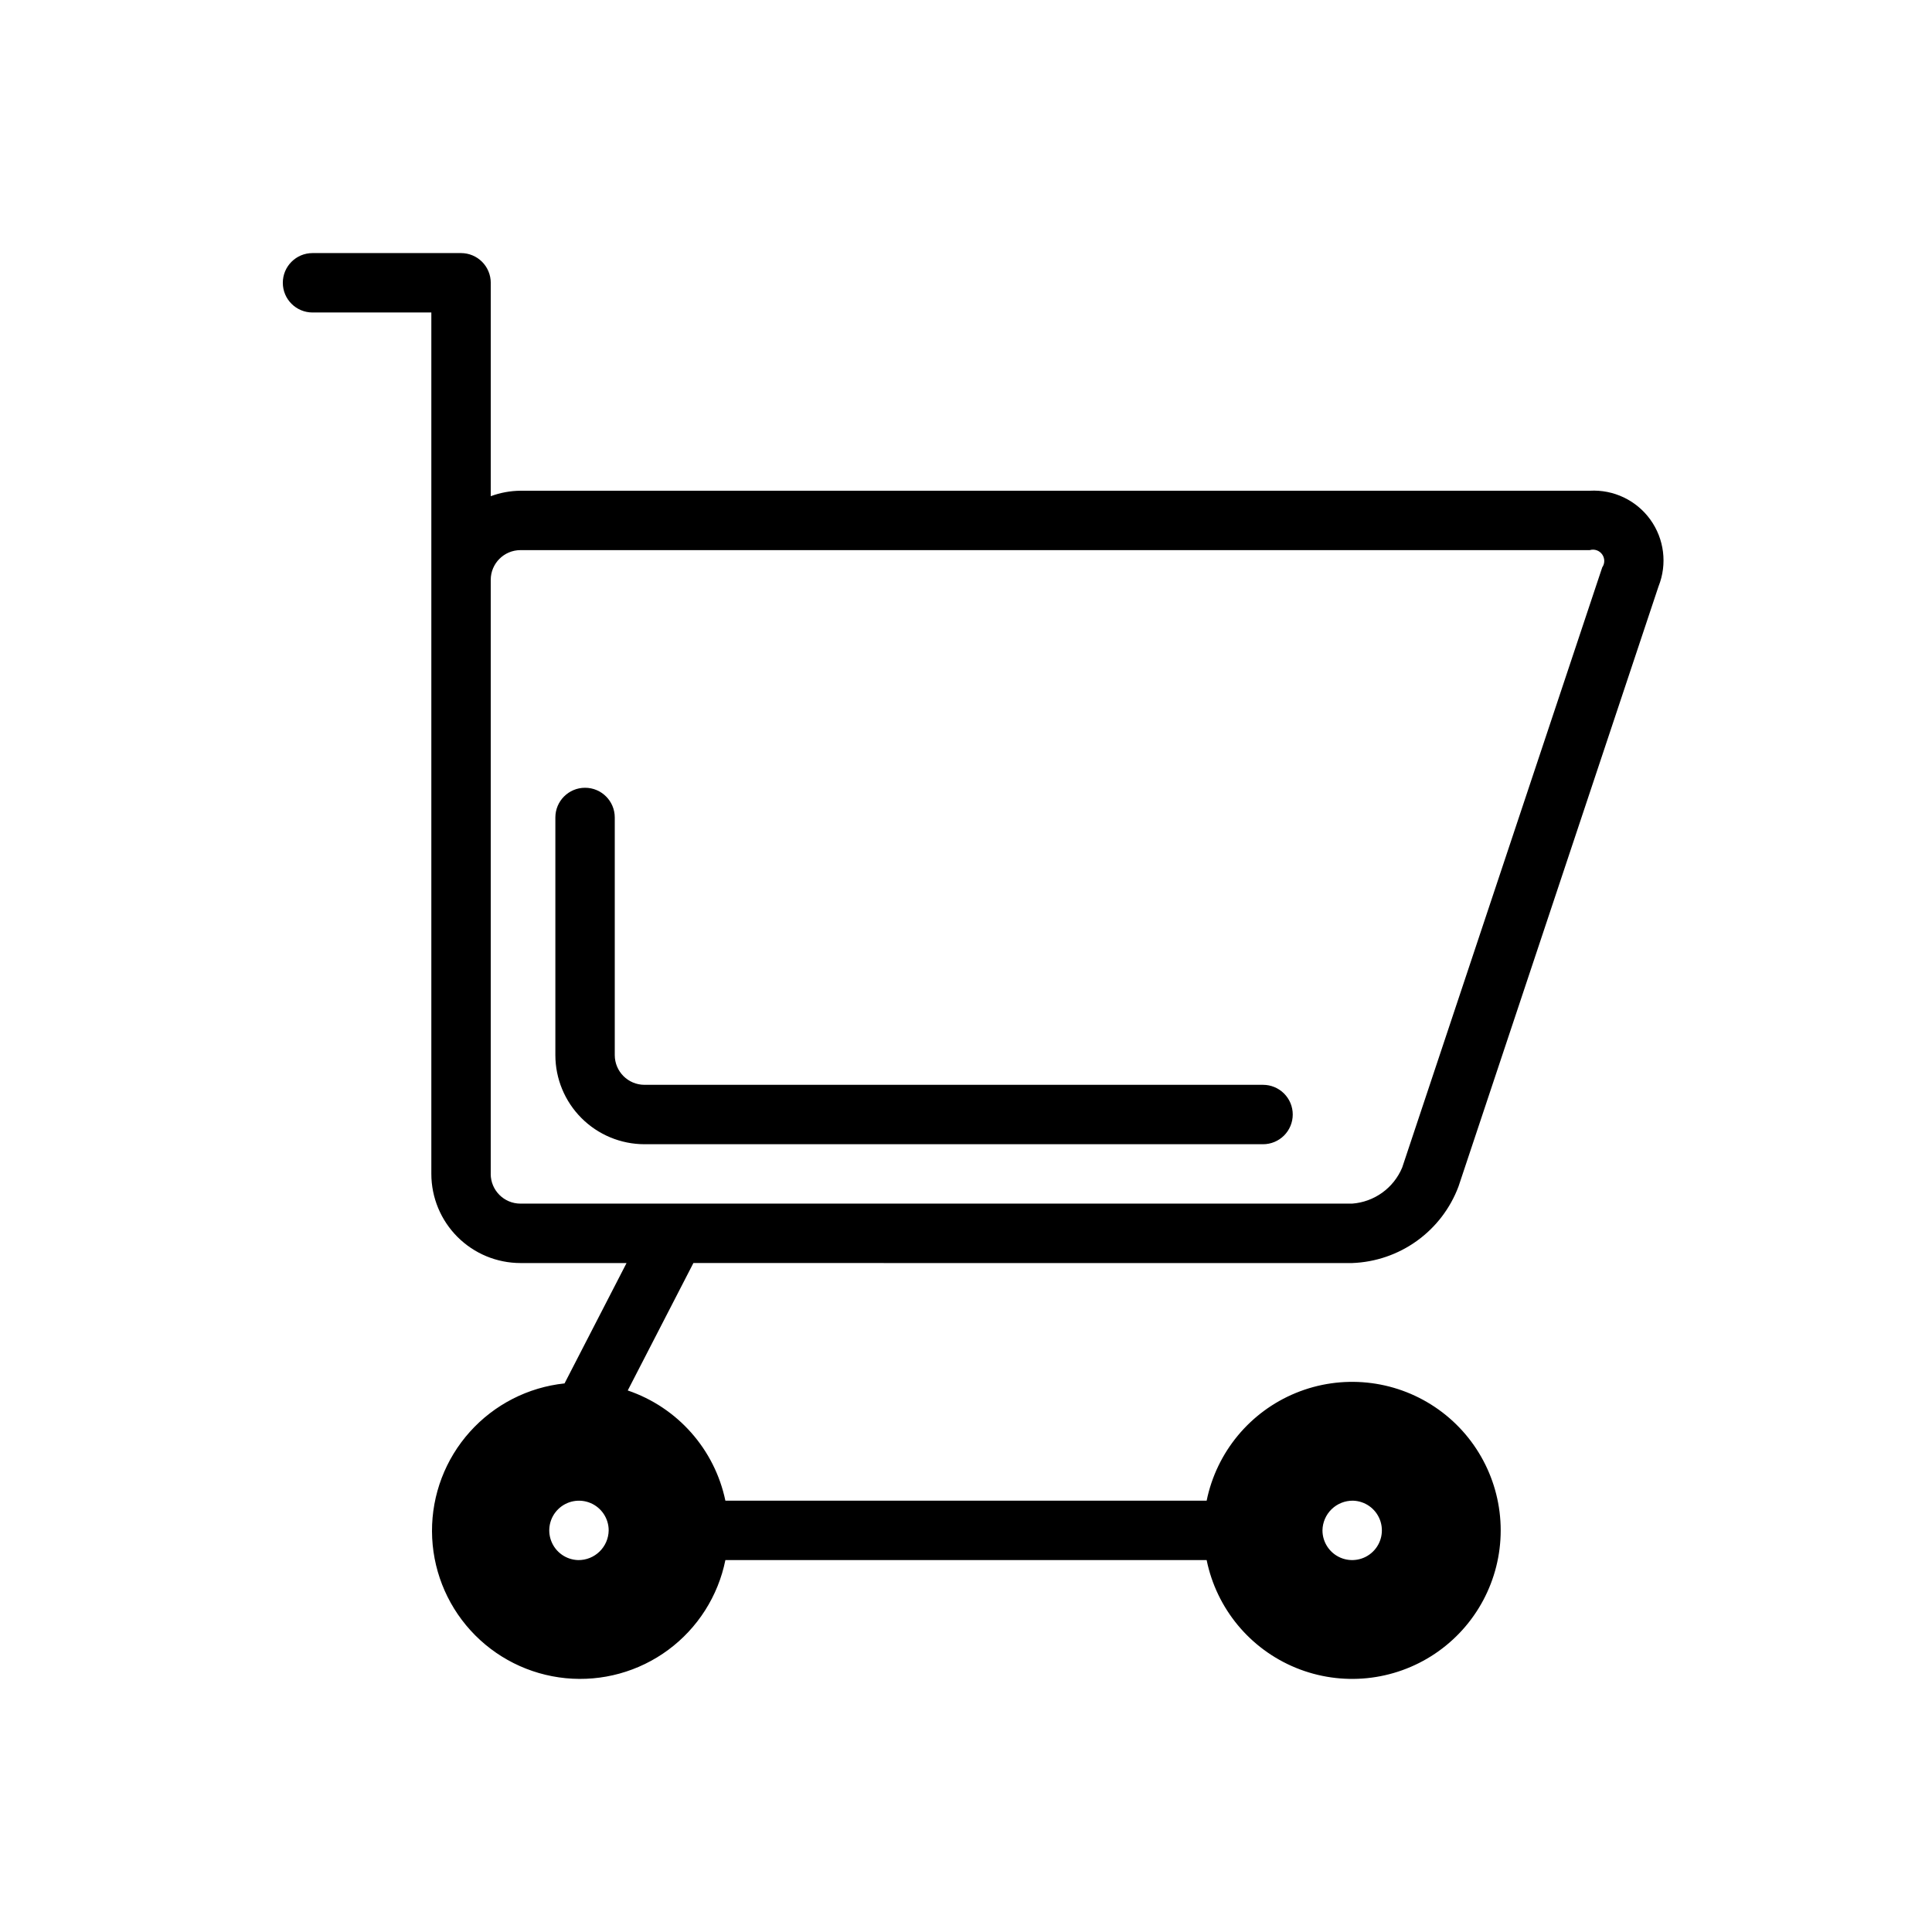 <?xml version="1.0" encoding="UTF-8"?>
<!-- Uploaded to: ICON Repo, www.iconrepo.com, Generator: ICON Repo Mixer Tools -->
<svg fill="#000000" width="800px" height="800px" version="1.1" viewBox="144 144 512 512" xmlns="http://www.w3.org/2000/svg">
 <path d="m502.34 478.72c6.18-0.223 12.152-2.273 17.172-5.887 5.016-3.617 8.852-8.637 11.016-14.43l53.012-159.05h0.004c2.328-5.867 1.508-12.52-2.184-17.645-3.691-5.121-9.738-8.012-16.043-7.66h-283.39c-2.688 0.027-5.352 0.516-7.871 1.449v-56.555c0-2.086-0.832-4.09-2.305-5.566-1.477-1.477-3.481-2.305-5.566-2.305h-39.363c-4.348 0-7.871 3.523-7.871 7.871s3.523 7.871 7.871 7.871h31.488v228.29c0.008 6.262 2.5 12.266 6.926 16.691 4.426 4.43 10.43 6.918 16.691 6.926h28.117l-16.434 31.898c-9.668 1.023-18.613 5.602-25.102 12.844-6.492 7.238-10.062 16.633-10.023 26.355 0.039 9.723 3.684 19.086 10.23 26.277 6.543 7.191 15.523 11.695 25.203 12.645 9.676 0.949 19.363-1.727 27.18-7.508s13.211-14.262 15.137-23.793h127.54c2.625 12.859 11.484 23.562 23.625 28.543s25.965 3.586 36.863-3.723c10.898-7.309 17.438-19.57 17.438-32.691s-6.539-25.383-17.438-32.691c-10.898-7.309-24.723-8.703-36.863-3.723-12.141 4.981-21 15.684-23.625 28.543h-127.54c-2.852-13.625-12.691-24.73-25.875-29.207l17.398-33.77zm-205.14 78.719c-3.164-0.094-5.961-2.07-7.106-5.019-1.145-2.945-0.414-6.293 1.855-8.496 2.269-2.203 5.637-2.832 8.551-1.602 2.91 1.23 4.805 4.086 4.805 7.246-0.066 4.414-3.695 7.938-8.105 7.871zm205.38-15.742h-0.004c3.16 0.094 5.957 2.07 7.102 5.019 1.145 2.949 0.414 6.293-1.855 8.496-2.266 2.203-5.633 2.836-8.547 1.605-2.91-1.234-4.805-4.086-4.809-7.25 0.031-2.117 0.902-4.141 2.426-5.617 1.52-1.477 3.566-2.285 5.684-2.254zm-228.53-86.594v-157.44c0.004-4.348 3.527-7.867 7.871-7.875h283.39c1.215-0.359 2.527 0.086 3.269 1.117 0.742 1.031 0.754 2.418 0.027 3.457l-53.012 159.05c-1.113 2.664-2.941 4.969-5.281 6.656s-5.106 2.691-7.981 2.906h-220.42c-4.344-0.008-7.867-3.527-7.871-7.875zm212.54-15.742c0 2.086-0.828 4.09-2.305 5.566-1.477 1.477-3.481 2.305-5.566 2.305h-163.93c-6.262-0.008-12.262-2.496-16.691-6.926-4.426-4.426-6.918-10.43-6.922-16.691v-62.977c0-4.348 3.523-7.871 7.871-7.871s7.871 3.523 7.871 7.871v62.977c0.004 4.348 3.527 7.867 7.871 7.875h163.93c2.086 0 4.09 0.828 5.566 2.305 1.477 1.477 2.305 3.477 2.305 5.566z"/>
</svg>